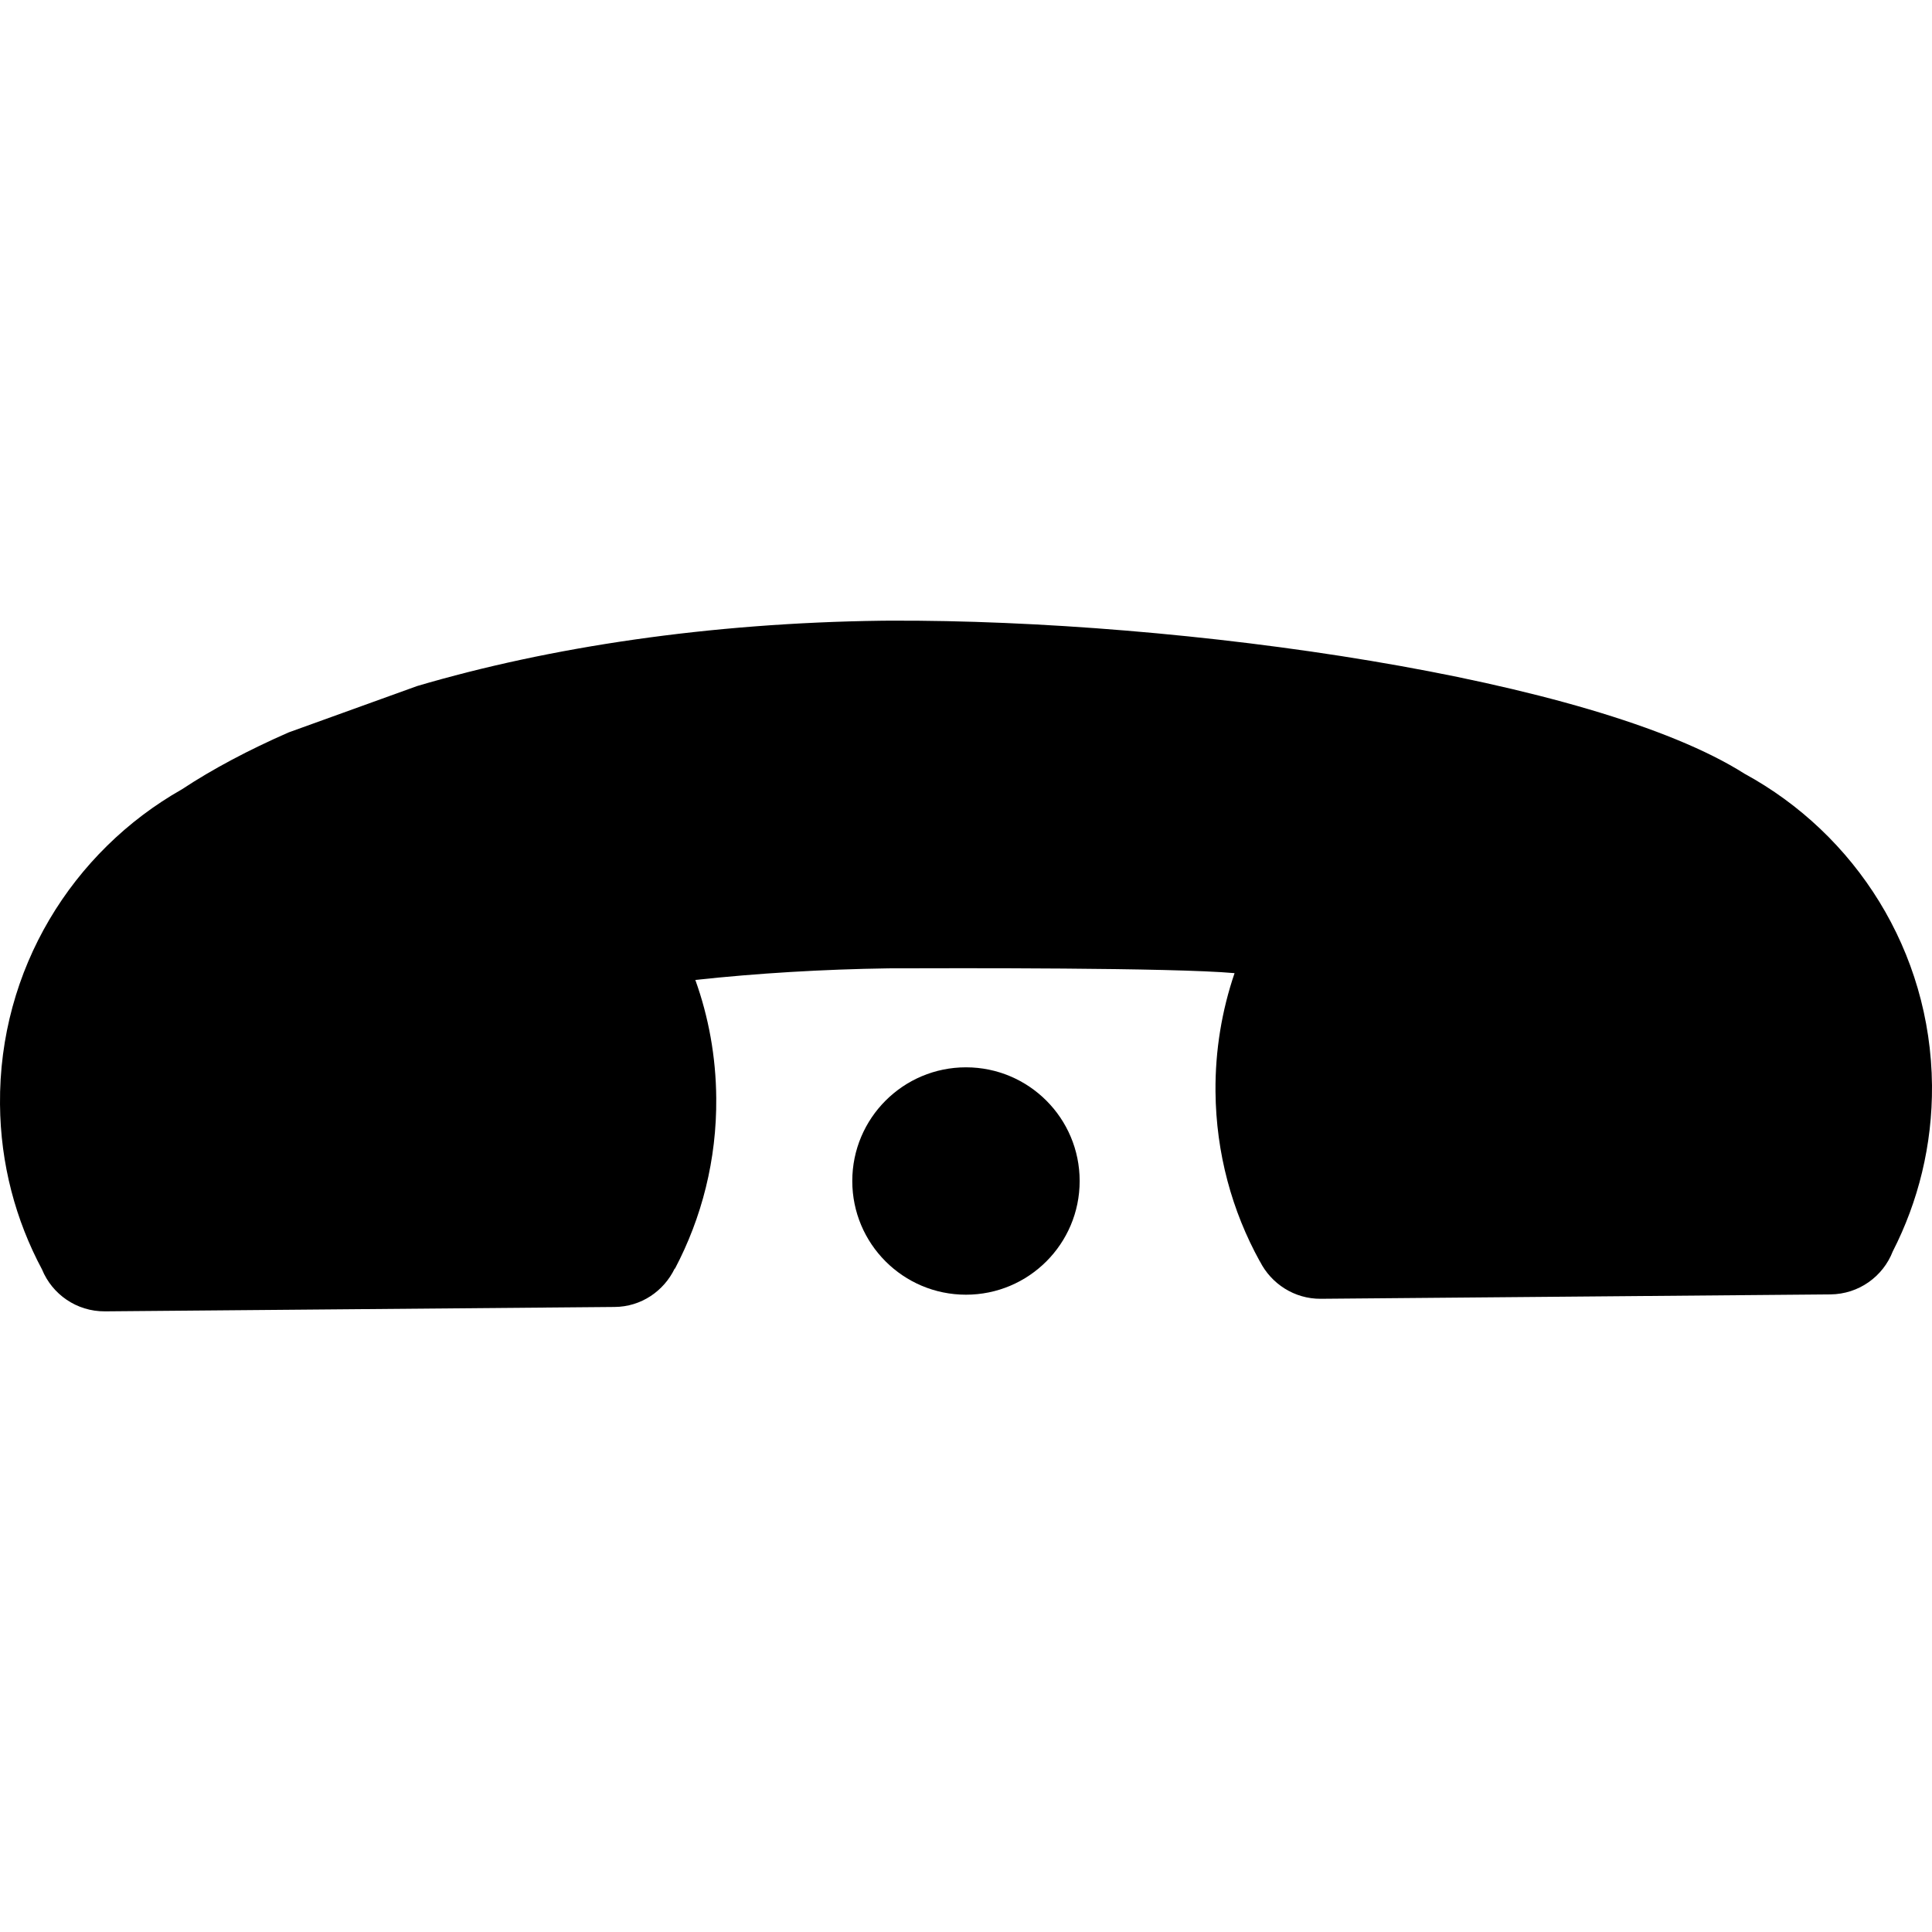 <?xml version="1.0" encoding="iso-8859-1"?>
<!-- Uploaded to: SVG Repo, www.svgrepo.com, Generator: SVG Repo Mixer Tools -->
<!DOCTYPE svg PUBLIC "-//W3C//DTD SVG 1.1//EN" "http://www.w3.org/Graphics/SVG/1.1/DTD/svg11.dtd">
<svg fill="#000000" version="1.1" id="Capa_1" xmlns="http://www.w3.org/2000/svg" xmlns:xlink="http://www.w3.org/1999/xlink" 
	 width="800px" height="800px" viewBox="0 0 568.766 568.766"
	 xml:space="preserve">
<g>
	<circle cx="284.374" cy="347.68" r="33.469"/>
	<path d="M513.568,227.775c-44.332-28.171-165.154-45.412-251.599-45.058c-0.431,0.009-0.803,0-1.234,0.009
		c-0.382,0.01-0.803,0.01-1.205,0.01c-50.71,0.66-97.662,7.707-136.725,19.23l-37.839,13.655
		c-11.705,5.135-22.291,10.72-31.403,16.744c-32.245,18.274-53.923,53.024-53.56,92.717c0.134,17.586,4.609,34.139,12.374,48.645
		c2.974,7.268,10.155,12.393,18.542,12.326l150.007-1.291c7.87-0.057,14.506-4.705,17.691-11.293h0.095
		c7.87-14.938,12.307-32.035,12.145-50.193c-0.096-12.192-2.247-23.916-6.158-34.789c18.284-1.969,37.332-3.127,56.916-3.413
		c19.632-0.058,83.51-0.239,101.831,1.415c-3.729,10.949-5.719,22.691-5.613,34.894c0.163,18.149,4.877,35.161,13.053,49.964
		l0.038,0.02c3.3,6.531,10.117,11.055,17.93,10.986l149.998-1.291c8.405-0.076,15.51-5.307,18.359-12.65
		c7.488-14.631,11.686-31.26,11.552-48.836C568.409,279.872,546.128,245.504,513.568,227.775z"/>
</g>
</svg>